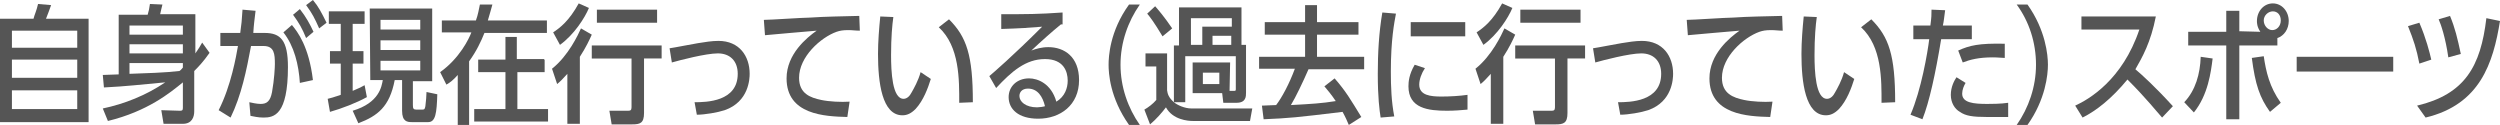 <?xml version="1.0" encoding="utf-8"?>
<!-- Generator: Adobe Illustrator 27.7.0, SVG Export Plug-In . SVG Version: 6.00 Build 0)  -->
<svg version="1.1" id="レイヤー_1" xmlns="http://www.w3.org/2000/svg" xmlns:xlink="http://www.w3.org/1999/xlink" x="0px"
	 y="0px" viewBox="0 0 440.2 22" style="enable-background:new 0 0 440.2 22;" xml:space="preserve">
<style type="text/css">
	.st0{enable-background:new    ;}
	.st1{fill:#555555;}
</style>
<g class="st0">
	<path class="st1" d="M5.9,3.3C6.1,2.5,6.4,2,6.7,0.7L9,0.9C8.8,1.5,8.3,2.8,8.1,3.3h7.5v18.2H0V3.3H5.9z M13.6,5.4H2.1v3h11.5
		C13.6,8.4,13.6,5.4,13.6,5.4z M13.6,10.5H2.1v3.2h11.5C13.6,13.7,13.6,10.5,13.6,10.5z M13.6,15.9H2.1v3.3h11.5
		C13.6,19.2,13.6,15.9,13.6,15.9z"/>
	<path class="st1" d="M18.1,19.1c3.8-0.8,7.6-2.3,11-4.6c-4.4,0.4-6.8,0.7-10.8,0.9l-0.2-2.2c0.4,0,2.3-0.1,2.8-0.1V2.6h5.1
		c0.2-0.7,0.3-1.1,0.4-1.9l2.2,0.1c-0.1,0.3-0.3,1.3-0.4,1.7h6.2v6.9c0.5-0.7,0.8-1.2,1.2-1.9l1.3,1.8c-1.2,1.7-2,2.5-2.7,3.2v7.1
		c0,1-0.4,2.2-2,2.2h-3.4l-0.4-2.4l3.3,0.1c0.4,0,0.5-0.1,0.5-0.5v-4.5C30,16.3,26,19.6,19,21.3L18.1,19.1z M32.2,4.5h-9.4v1.6h9.4
		C32.2,6.1,32.2,4.5,32.2,4.5z M32.2,7.8h-9.4v1.6h9.4C32.2,9.4,32.2,7.8,32.2,7.8z M32.2,11.1h-9.4V13c2.8-0.1,6.3-0.2,8.8-0.5
		c0.4-0.3,0.4-0.4,0.6-0.6V11.1z"/>
	<path class="st1" d="M38.5,19.4c2.2-4.3,3.1-9.6,3.4-11.3h-3.1V5.8h3.5c0.2-1.4,0.3-2.3,0.4-4.1l2.3,0.2c-0.2,1.7-0.3,2.3-0.4,3.9
		h2c2.8,0,4.1,1.3,4.1,6c0,8.5-2.5,8.9-4.3,8.9c-1,0-1.7-0.2-2.3-0.3L43.9,18c0.5,0.1,1.3,0.3,2,0.3c1.1,0,1.7-0.5,2-2.1
		c0.4-2.2,0.5-4.4,0.5-4.9c0-1.8-0.1-3.2-2-3.2h-2.2c-0.8,4.3-1.7,8.7-3.6,12.6L38.5,19.4z M52.8,14.6c-0.2-3.2-1-6.5-2.9-8.9
		l1.5-1.3c1,1.2,3,3.8,3.7,9.7L52.8,14.6z M52.8,1.6c1.1,1.4,1.8,2.7,2.4,4l-1.3,1.1c-0.7-1.7-1.2-2.6-2.3-4.1L52.8,1.6z M55.1,0
		c1,1.2,1.5,2.2,2.4,4l-1.3,1c-0.8-1.8-1.2-2.6-2.3-4.1L55.1,0z"/>
	<path class="st1" d="M57.7,17.4c0.5-0.1,1.1-0.3,2.3-0.7v-5.5h-1.9V9H60V4.2h-2.1V2h6.3v2.2h-2.1V9h1.9v2.2h-1.9V16
		c1.2-0.5,1.6-0.7,2.1-1l0.4,2.1c-1.8,1-4.4,2-6.5,2.6L57.7,17.4z M65.1,1.5h11v12.8h-3.4v4.2c0,0.6,0.1,0.8,0.6,0.8h1.1
		c0.4,0,0.4-0.2,0.5-0.6c0.1-0.7,0.2-2,0.2-2.5l1.9,0.4c-0.1,3.3-0.3,4.9-1.6,4.9h-2.9c-0.8,0-1.7-0.1-1.7-2v-5.4h-1.3
		c-0.9,4.7-3,6.3-6.4,7.6l-1-2.2c4.7-1.4,5.1-4.3,5.3-5.4h-2.2L65.1,1.5L65.1,1.5z M67,3.5v1.7h7V3.5H67z M67,7.1v1.7h7V7.1H67z
		 M67,10.7v1.7h7v-1.7H67z"/>
	<path class="st1" d="M80.6,13.2c-0.8,0.9-1.3,1.3-2,1.7l-1.1-2.2c3.4-2.4,5.1-5.9,5.5-7h-5.2V3.6h6c0.4-1.1,0.5-1.9,0.7-2.8h2.2
		c-0.2,0.7-0.4,1.5-0.8,2.8h10.4v2.2H85.3c-0.6,1.5-1.4,3.2-2.7,5V22h-2C80.6,22,80.6,13.2,80.6,13.2z M95.9,10.5v2.2h-4.8v6.5h5.4
		v2.2h-13v-2.2h5.5v-6.5h-4.8v-2.2h4.8v-4h2v3.9h4.8V10.5z"/>
	<path class="st1" d="M103.7,1.4c-0.7,1.7-2.6,4.7-5.1,6.5l-1.2-2.2c1.2-0.8,2.8-2,4.5-5.1L103.7,1.4z M104.2,6.1
		c-0.4,0.9-1,2.2-2.1,3.9v11.8h-2.2V13c-0.8,0.9-1.2,1.3-1.8,1.8l-0.9-2.7c2.9-2.3,4.6-6,5.1-7.1L104.2,6.1z M116.5,8v2.3h-3.1v9.6
		c0,1.8-0.7,2-2.1,2h-3.6l-0.4-2.4h3.3c0.4,0,0.6-0.1,0.6-0.6v-8.6h-7V8H116.5z M115.7,1.7V4h-10.6V1.7H115.7z"/>
	<path class="st1" d="M122.3,18c2.1,0,7.6-0.1,7.6-5c0-2.3-1.4-3.6-3.5-3.6c-2.1,0-6.7,1.2-8.1,1.6l-0.4-2.5c0.8-0.1,4.3-0.8,5-0.9
		c1.2-0.2,2.5-0.4,3.6-0.4c3.7,0,5.5,2.7,5.5,5.8c0,0.8-0.1,4.9-4.4,6.4c-1.2,0.4-3.5,0.8-4.9,0.8L122.3,18z"/>
	<path class="st1" d="M151.4,5.4c-0.8,0-1.3-0.1-2-0.1c-1,0-1.5,0.1-2.1,0.3c-2.8,1-6.6,4.4-6.6,8.1c0,2.8,2,3.5,3.9,3.9
		c1.4,0.3,3.5,0.4,5,0.3l-0.4,2.7c-4-0.1-10.7-0.4-10.7-6.8c0-4.3,3.6-7.2,5.3-8.4c-2.1,0.2-7.2,0.6-9.1,0.8l-0.2-2.7
		c1.2,0,6.9-0.4,8.1-0.4c3-0.2,5.3-0.2,8.7-0.3L151.4,5.4z"/>
	<path class="st1" d="M157.3,3c-0.2,1.4-0.4,3.6-0.4,6.7c0,2.9,0.2,7.7,2.2,7.7c0.6,0,1.1-0.5,1.4-1.1c0.4-0.7,1.2-2.1,1.6-3.6
		l1.8,1.2c-0.5,1.6-1.3,3.8-2.7,5.3c-0.8,0.8-1.5,1.1-2.3,1.1c-3.6,0-4.3-5.8-4.3-10.8c0-2.2,0.2-4.6,0.4-6.6L157.3,3z M168.9,18.1
		c0-4,0.1-9.9-3.6-13.3l1.8-1.4c3.1,3.1,4.2,6.3,4.2,14.6L168.9,18.1z"/>
	<path class="st1" d="M186.8,4.3c-1.6,1.3-3.5,3-5.2,4.6c0.8-0.3,1.8-0.6,3-0.6c2.8,0,5.4,1.7,5.4,5.8c0,4.4-3.3,6.8-7.2,6.8
		c-3.5,0-5.2-1.7-5.2-3.8c0-1.9,1.5-3.3,3.6-3.3c1.5,0,3.9,0.9,4.8,4.1c1.5-0.9,2-2.4,2-3.7c0-1.6-0.7-3.8-4-3.8
		c-3.4,0-5.9,2.2-8.6,5.1l-1.2-2.1c0.6-0.5,4.2-3.6,9.3-8.7c-2.4,0.2-3.9,0.3-7.2,0.4V2.5c4.6,0,6.5,0,10.8-0.3v2.1H186.8z
		 M181,15.6c-1.1,0-1.5,0.7-1.5,1.3c0,1,1.1,2,3.1,2c0.4,0,1.1-0.1,1.4-0.2C183.6,17,182.7,15.6,181,15.6z"/>
	<path class="st1" d="M198.8,22c-3.4-4.8-3.6-9.2-3.6-10.6s0.2-5.9,3.6-10.6h1.9c-2.1,3-3.4,6.7-3.4,10.6s1.3,7.6,3.4,10.6H198.8z"
		/>
	<path class="st1" d="M216.5,16h0.7c0.4,0,0.4,0,0.4-0.4V9.9h-8.9V18h-2c0.6,0.5,1.9,1.1,3.1,1.1h10.7l-0.4,2.2H210
		c-0.8,0-3.5-0.2-4.7-2.4c-0.6,0.8-1.7,2.1-2.8,3l-1-2.6c0.7-0.4,1.5-1,2.1-1.7v-5.9h-1.9V9.4h3.8v6.5c0.1,0.6,0.2,1.2,1.2,2.1V8
		h0.9V1.3h11v6.6h0.8v8.4c0,0.7,0,1.8-1.7,1.8h-2.3l-0.2-1.7H210V11h6.6L216.5,16L216.5,16z M203.4,1.1c0.6,0.7,1.5,1.7,3,3.9
		l-1.7,1.4c-1.5-2.5-2.2-3.4-2.7-4L203.4,1.1z M209.7,3.2v4.7h2V4.7h5.2V3.2H209.7z M211.8,12.8v2h2.9v-2H211.8z M213.5,6.3v1.6h3.3
		V6.3H213.5z"/>
	<path class="st1" d="M237.5,22c-0.3-0.7-0.6-1.4-1.1-2.3c-8.3,1-9.3,1.1-13.9,1.3l-0.3-2.4c0.4,0,2-0.1,2.5-0.1
		c1-1.3,2.3-3.7,3.3-6.4h-6.3V10h8.1V6.1h-7.1V3.9h7.1v-3h2.1v3h7.3v2.2h-7.3V10h8.3v2.2h-9.8c-1,2.3-2.3,5-3.1,6.3
		c3.7-0.2,5.4-0.3,7.9-0.7c-0.8-1.2-1.5-2-2-2.6l1.8-1.4c2,2.3,2.8,3.7,4.7,6.8L237.5,22z"/>
	<path class="st1" d="M245.8,2.4c-0.3,1.6-0.9,4.6-0.9,10.2c0,2.7,0.1,5.3,0.6,7.9l-2.4,0.2c-0.2-1.3-0.5-3.5-0.5-7.7
		c0-3.6,0.2-7.3,0.8-10.8L245.8,2.4z M250.9,12c-0.6,0.9-1,2-1,2.9c0,1.9,2,2.1,3.9,2.1c1.5,0,3.2-0.1,4.6-0.3v2.6
		c-1.1,0.1-2.3,0.2-3.6,0.2c-3.3,0-6.8-0.4-6.8-4.3c0-0.8,0.1-2.1,1.1-3.8L250.9,12z M258,3.9v2.5h-9.6V3.9H258z"/>
	<path class="st1" d="M266.3,1.4c-0.7,1.7-2.6,4.7-5.1,6.5l-1.2-2.2c1.2-0.8,2.8-2,4.5-5.1L266.3,1.4z M266.8,6.1
		c-0.4,0.9-1,2.2-2.1,3.9v11.8h-2.2V13c-0.8,0.9-1.2,1.3-1.8,1.8l-0.9-2.7c2.9-2.3,4.6-6,5.1-7.1L266.8,6.1z M279.1,8v2.3h-3.1v9.6
		c0,1.8-0.7,2-2.1,2h-3.6l-0.4-2.4h3.3c0.4,0,0.6-0.1,0.6-0.6v-8.6h-7V8H279.1z M278.3,1.7V4h-10.6V1.7H278.3z"/>
	<path class="st1" d="M284.9,18c2.1,0,7.6-0.1,7.6-5c0-2.3-1.4-3.6-3.5-3.6c-2.1,0-6.7,1.2-8.1,1.6l-0.4-2.5c0.8-0.1,4.3-0.8,5-0.9
		c1.2-0.2,2.5-0.4,3.6-0.4c3.7,0,5.5,2.7,5.5,5.8c0,0.8-0.1,4.9-4.4,6.4c-1.2,0.4-3.5,0.8-4.9,0.8L284.9,18z"/>
	<path class="st1" d="M313.9,5.4c-0.8,0-1.3-0.1-2-0.1c-1,0-1.5,0.1-2.1,0.3c-2.8,1-6.6,4.4-6.6,8.1c0,2.8,2,3.5,3.9,3.9
		c1.4,0.3,3.5,0.4,5,0.3l-0.4,2.7c-4-0.1-10.7-0.4-10.7-6.8c0-4.3,3.6-7.2,5.3-8.4c-2.1,0.2-7.2,0.6-9.1,0.8l-0.2-2.7
		c1.2,0,6.9-0.4,8.1-0.4c3-0.2,5.3-0.2,8.7-0.3L313.9,5.4z"/>
	<path class="st1" d="M319.9,3c-0.2,1.4-0.4,3.6-0.4,6.7c0,2.9,0.2,7.7,2.2,7.7c0.6,0,1.1-0.5,1.4-1.1c0.4-0.7,1.2-2.1,1.6-3.6
		l1.8,1.2c-0.5,1.6-1.3,3.8-2.7,5.3c-0.8,0.8-1.5,1.1-2.3,1.1c-3.6,0-4.3-5.8-4.3-10.8c0-2.2,0.2-4.6,0.4-6.6L319.9,3z M331.3,18.1
		c0-4,0.1-9.9-3.6-13.3l1.8-1.4c3.1,3.1,4.2,6.3,4.2,14.6L331.3,18.1z"/>
	<path class="st1" d="M336.4,20.2c1.9-4.4,3-10.9,3.3-13.3h-2.8V4.5h3c0.2-1.5,0.2-1.9,0.2-2.8l2.4,0.1c-0.2,1.4-0.2,1.8-0.4,2.7
		h5.1v2.4h-5.4c-1,6.1-2.1,11.1-3.3,14.1L336.4,20.2z M346.1,14.6c-0.3,0.5-0.6,1.2-0.6,1.9c0,1.6,2,1.8,4.4,1.8
		c0.6,0,2.4,0,3.7-0.2v2.5c-1.2,0-2.5,0-3.7,0c-2.6,0-3.8-0.2-4.8-0.9c-0.9-0.5-1.6-1.6-1.6-3s0.6-2.5,1-3.1L346.1,14.6z M353,10.2
		c-0.5,0-1.2-0.1-2.1-0.1c-2.5,0-4,0.4-5.3,0.9l-0.8-2.1c2-0.9,3.6-1.3,8.2-1.2L353,10.2L353,10.2z"/>
	<path class="st1" d="M355.1,22c2.1-3,3.4-6.7,3.4-10.6s-1.2-7.6-3.4-10.6h1.9c3.2,4.5,3.6,8.9,3.6,10.6s-0.4,6.1-3.6,10.6H355.1z"
		/>
	<path class="st1" d="M379.6,2.9c-0.9,4.6-2.4,7.2-3.6,9.3c1.2,1,3.6,3.2,6.6,6.5l-1.9,2c-1-1.1-2.7-3.3-6.1-6.7
		c-2.8,3.4-5.5,5.5-7.9,6.7l-1.3-2.1c2.4-1.1,8.3-4.5,11.3-13.4h-10.2V2.9H379.6z"/>
	<path class="st1" d="M384.6,18c2-2.1,2.8-5,2.9-8l2.1,0.3c-0.3,2.4-0.8,6.4-3.3,9.5L384.6,18z M398,5.6c-0.6-0.9-0.6-1.6-0.6-1.9
		c0-1.7,1.2-3.1,2.8-3.1s2.8,1.4,2.8,3.1c0,1.4-0.8,2.6-2,3V8h-6.7v13h-2.3V8h-6.7V5.6h6.7V1.9h2.3v3.6L398,5.6L398,5.6z M398.6,9.9
		c0.4,2.7,1,5.4,3,8.2l-1.9,1.6c-1.8-2.5-2.6-4.8-3.2-9.5L398.6,9.9z M398.6,3.6c0,0.9,0.7,1.7,1.5,1.7c0.8,0,1.5-0.7,1.5-1.7
		S401,2,400.2,2S398.6,2.7,398.6,3.6z"/>
	<path class="st1" d="M421.4,10v2.6h-17V10H421.4z"/>
	<path class="st1" d="M426,11.2c-0.5-2.6-1-4.1-2-6.6l2-0.6c1.2,2.8,1.8,5.2,2.1,6.5L426,11.2z M425.6,18.6
		c8.4-2,11.2-6.9,12.2-15.4l2.4,0.5c-1.2,7.4-3.5,14.7-13.1,17L425.6,18.6z M431.1,10.1c-0.5-3.5-1.3-5.8-1.7-6.7l2-0.6
		c0.9,2.2,1.3,3.9,1.9,6.7L431.1,10.1z"/>
</g>
</svg>
